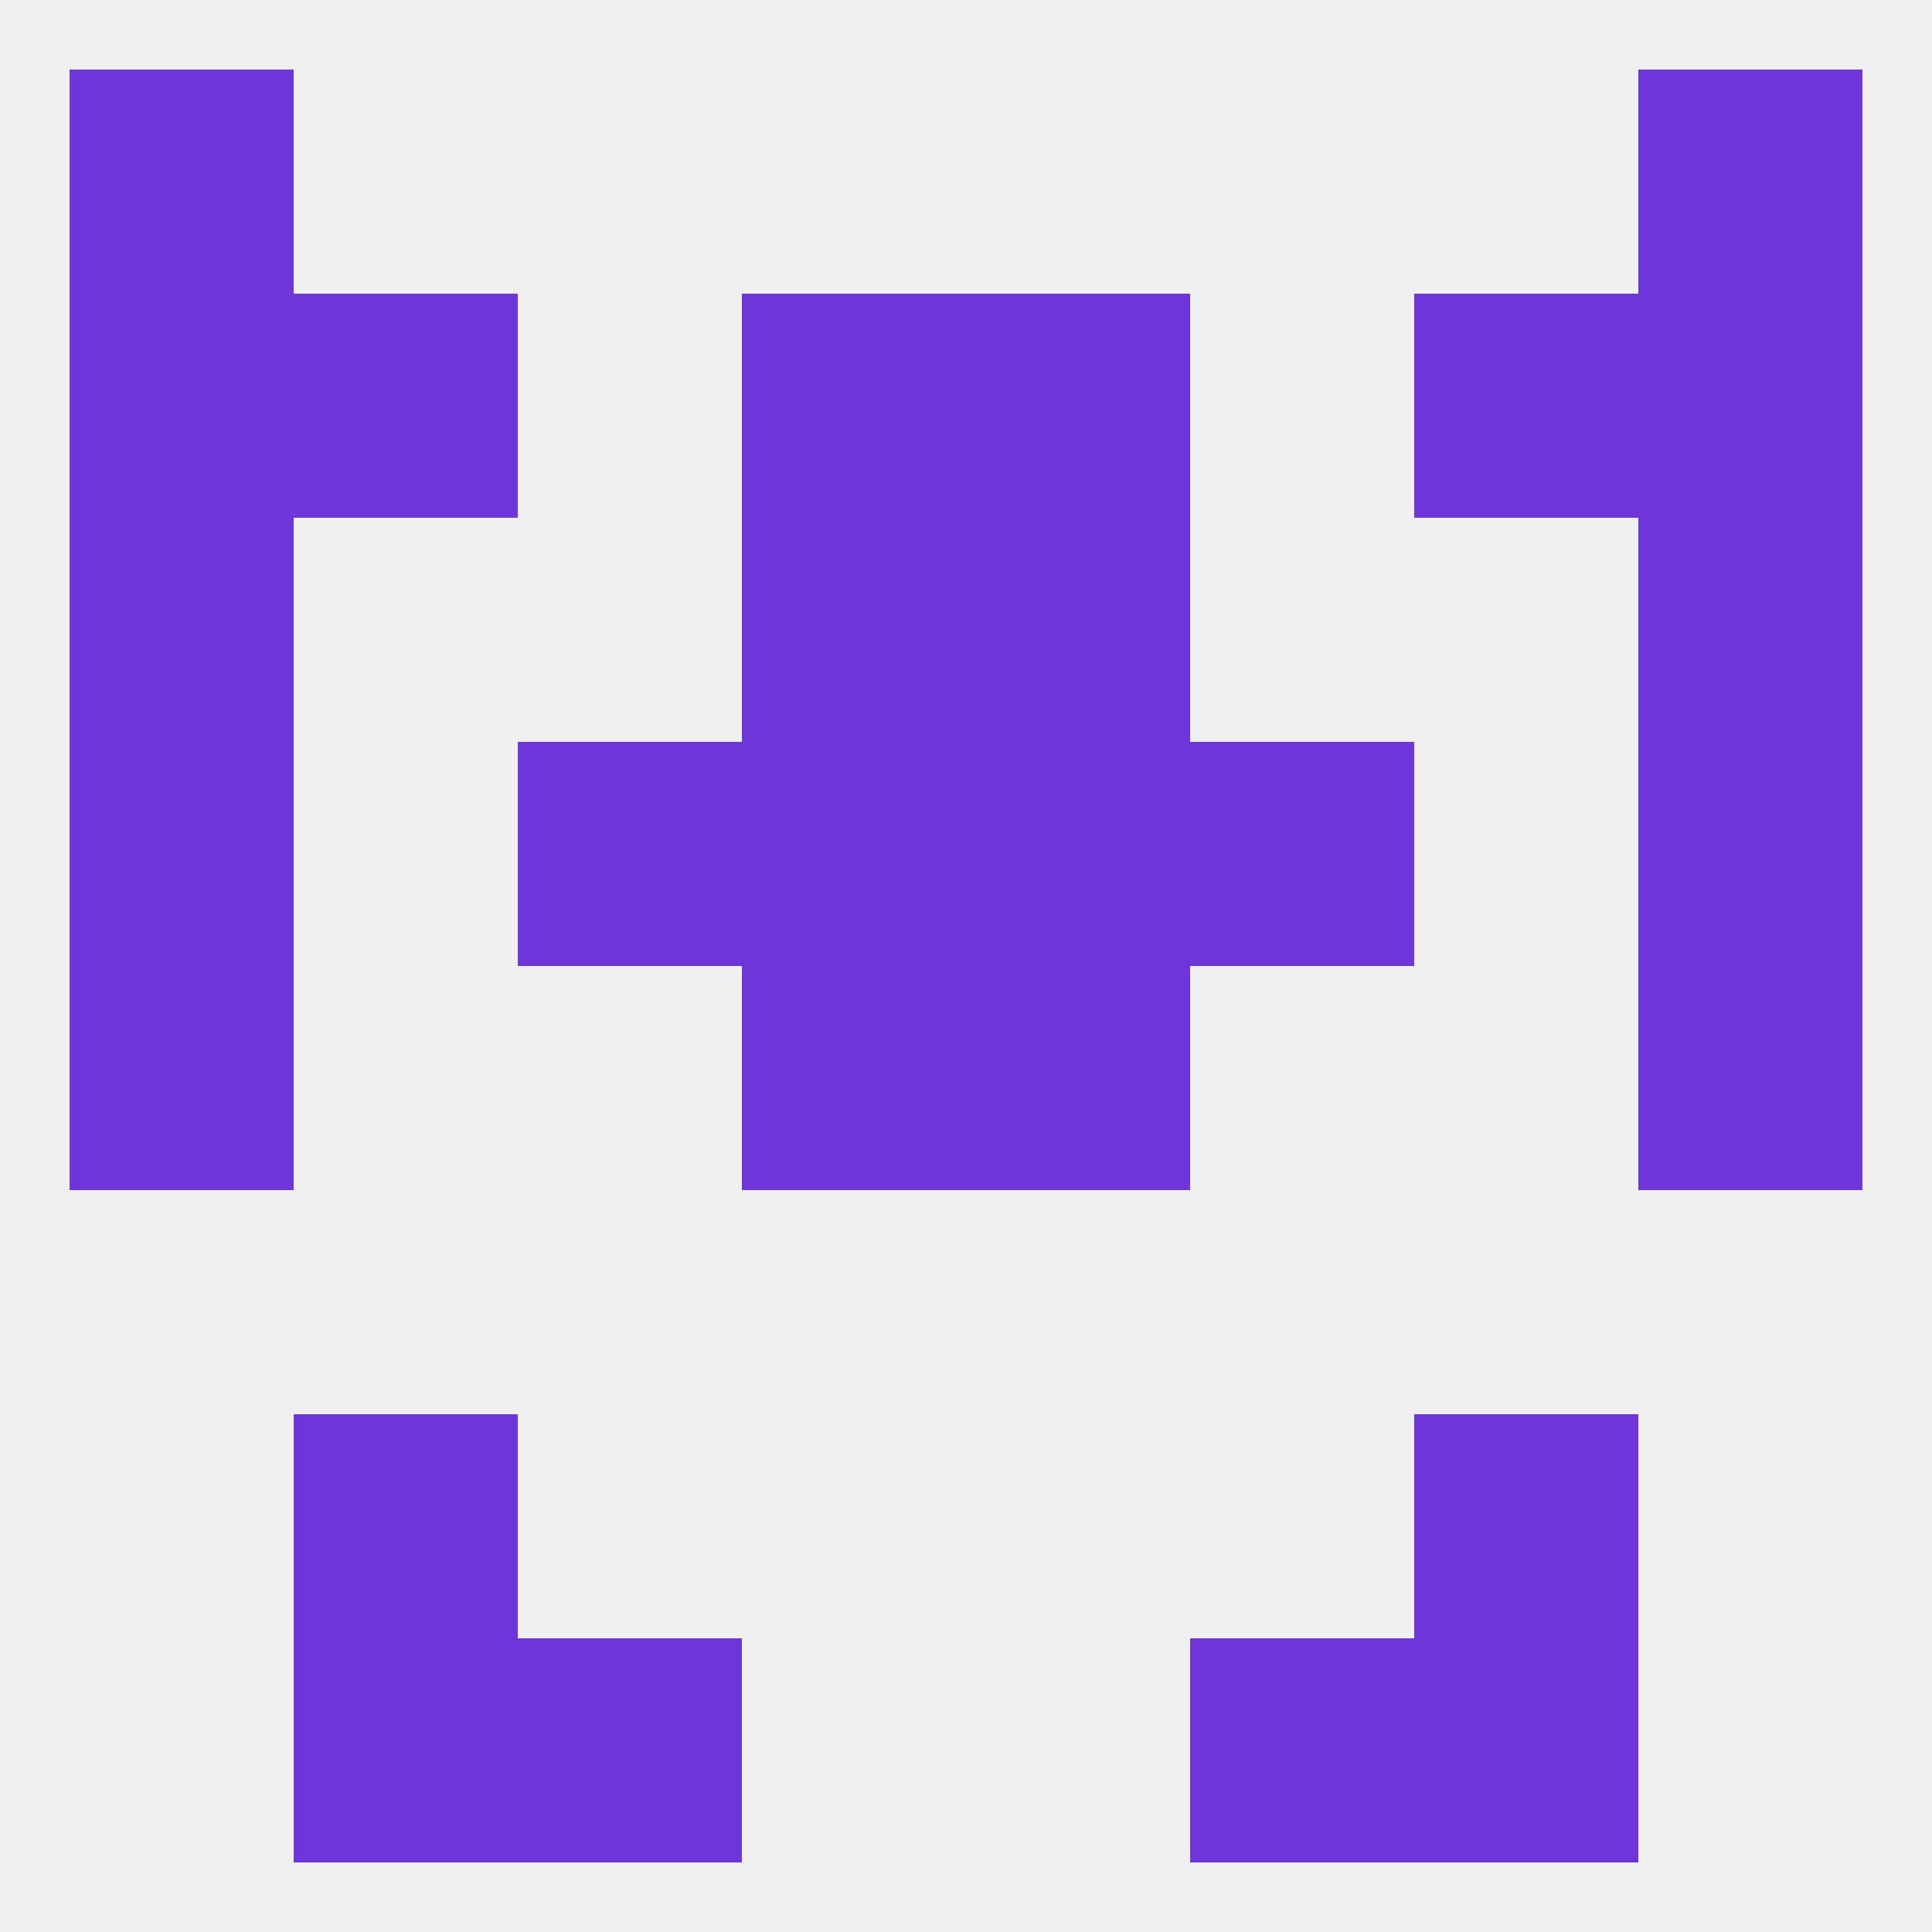 
<!--   <?xml version="1.0"?> -->
<svg version="1.1" baseprofile="full" xmlns="http://www.w3.org/2000/svg" xmlns:xlink="http://www.w3.org/1999/xlink" xmlns:ev="http://www.w3.org/2001/xml-events" width="250" height="250" viewBox="0 0 250 250" >
	<rect width="100%" height="100%" fill="rgba(240,240,240,255)"/>

	<rect x="154" y="212" width="29" height="29" fill="rgba(110,53,216,255)"/>
	<rect x="38" y="212" width="29" height="29" fill="rgba(110,53,216,255)"/>
	<rect x="183" y="212" width="29" height="29" fill="rgba(110,53,216,255)"/>
	<rect x="67" y="212" width="29" height="29" fill="rgba(110,53,216,255)"/>
	<rect x="183" y="183" width="29" height="29" fill="rgba(110,53,216,255)"/>
	<rect x="38" y="183" width="29" height="29" fill="rgba(110,53,216,255)"/>
	<rect x="9" y="125" width="29" height="29" fill="rgba(110,53,216,255)"/>
	<rect x="212" y="125" width="29" height="29" fill="rgba(110,53,216,255)"/>
	<rect x="96" y="125" width="29" height="29" fill="rgba(110,53,216,255)"/>
	<rect x="125" y="125" width="29" height="29" fill="rgba(110,53,216,255)"/>
	<rect x="9" y="96" width="29" height="29" fill="rgba(110,53,216,255)"/>
	<rect x="212" y="96" width="29" height="29" fill="rgba(110,53,216,255)"/>
	<rect x="96" y="96" width="29" height="29" fill="rgba(110,53,216,255)"/>
	<rect x="125" y="96" width="29" height="29" fill="rgba(110,53,216,255)"/>
	<rect x="67" y="96" width="29" height="29" fill="rgba(110,53,216,255)"/>
	<rect x="154" y="96" width="29" height="29" fill="rgba(110,53,216,255)"/>
	<rect x="9" y="67" width="29" height="29" fill="rgba(110,53,216,255)"/>
	<rect x="212" y="67" width="29" height="29" fill="rgba(110,53,216,255)"/>
	<rect x="96" y="67" width="29" height="29" fill="rgba(110,53,216,255)"/>
	<rect x="125" y="67" width="29" height="29" fill="rgba(110,53,216,255)"/>
	<rect x="9" y="38" width="29" height="29" fill="rgba(110,53,216,255)"/>
	<rect x="212" y="38" width="29" height="29" fill="rgba(110,53,216,255)"/>
	<rect x="38" y="38" width="29" height="29" fill="rgba(110,53,216,255)"/>
	<rect x="183" y="38" width="29" height="29" fill="rgba(110,53,216,255)"/>
	<rect x="96" y="38" width="29" height="29" fill="rgba(110,53,216,255)"/>
	<rect x="125" y="38" width="29" height="29" fill="rgba(110,53,216,255)"/>
	<rect x="9" y="9" width="29" height="29" fill="rgba(110,53,216,255)"/>
	<rect x="212" y="9" width="29" height="29" fill="rgba(110,53,216,255)"/>
</svg>